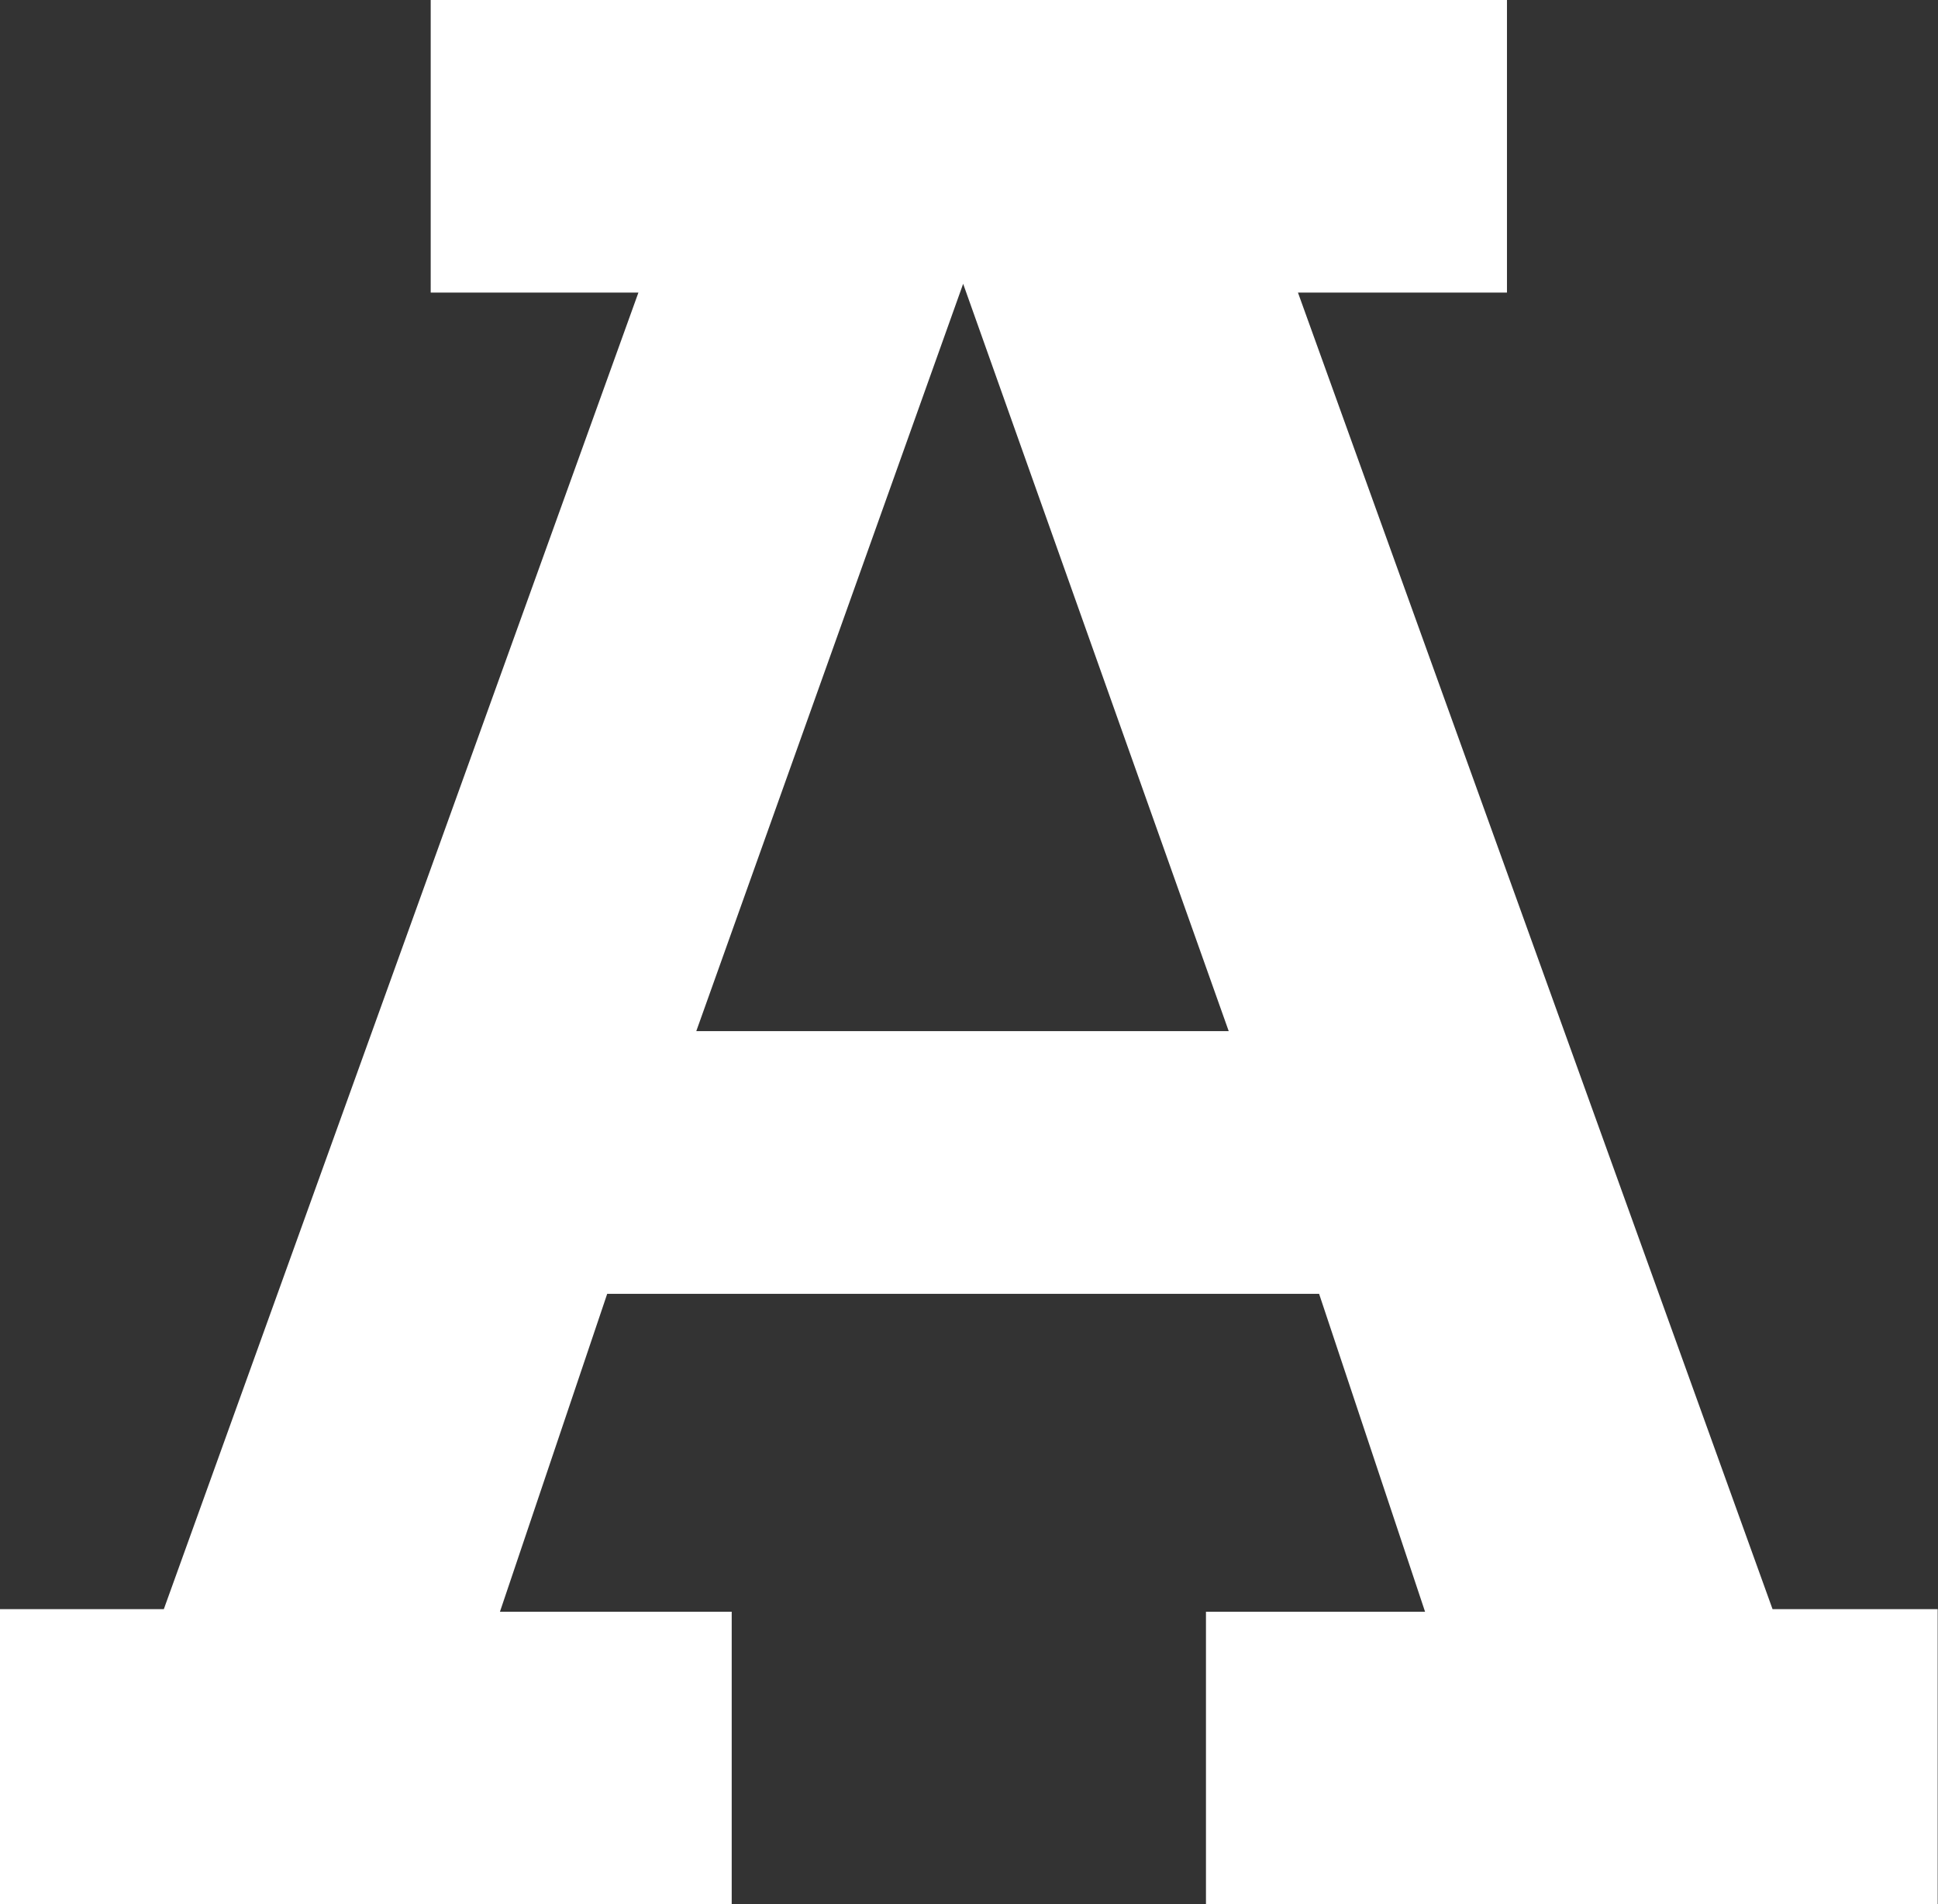<?xml version="1.0" encoding="UTF-8"?>
<svg id="Layer_2" data-name="Layer 2" xmlns="http://www.w3.org/2000/svg" viewBox="0 0 59.62 58.58">
  <rect x="0" y="0" width="59.62" height="58.58" fill="#333333" stroke="none"/>
  <defs>
    <style>
      .cls-1 {
        fill: #fff;
        stroke-width: 0px;
      }
    </style>
  </defs>
  <g id="Slide_169" data-name="Slide 169">
    <path class="cls-1" d="m0,58.58v-9.08h5.04L19.64,9h-6.39V0h33.11v9h-6.43l14.6,40.5h5.08v9.08h-22.51v-9h6.74l-3.26-9.78h-21.9l-3.3,9.78h7.13v9H0Zm21.42-26.86h16.38l-8.17-22.99-8.21,22.99Z"/>
  </g>
</svg>